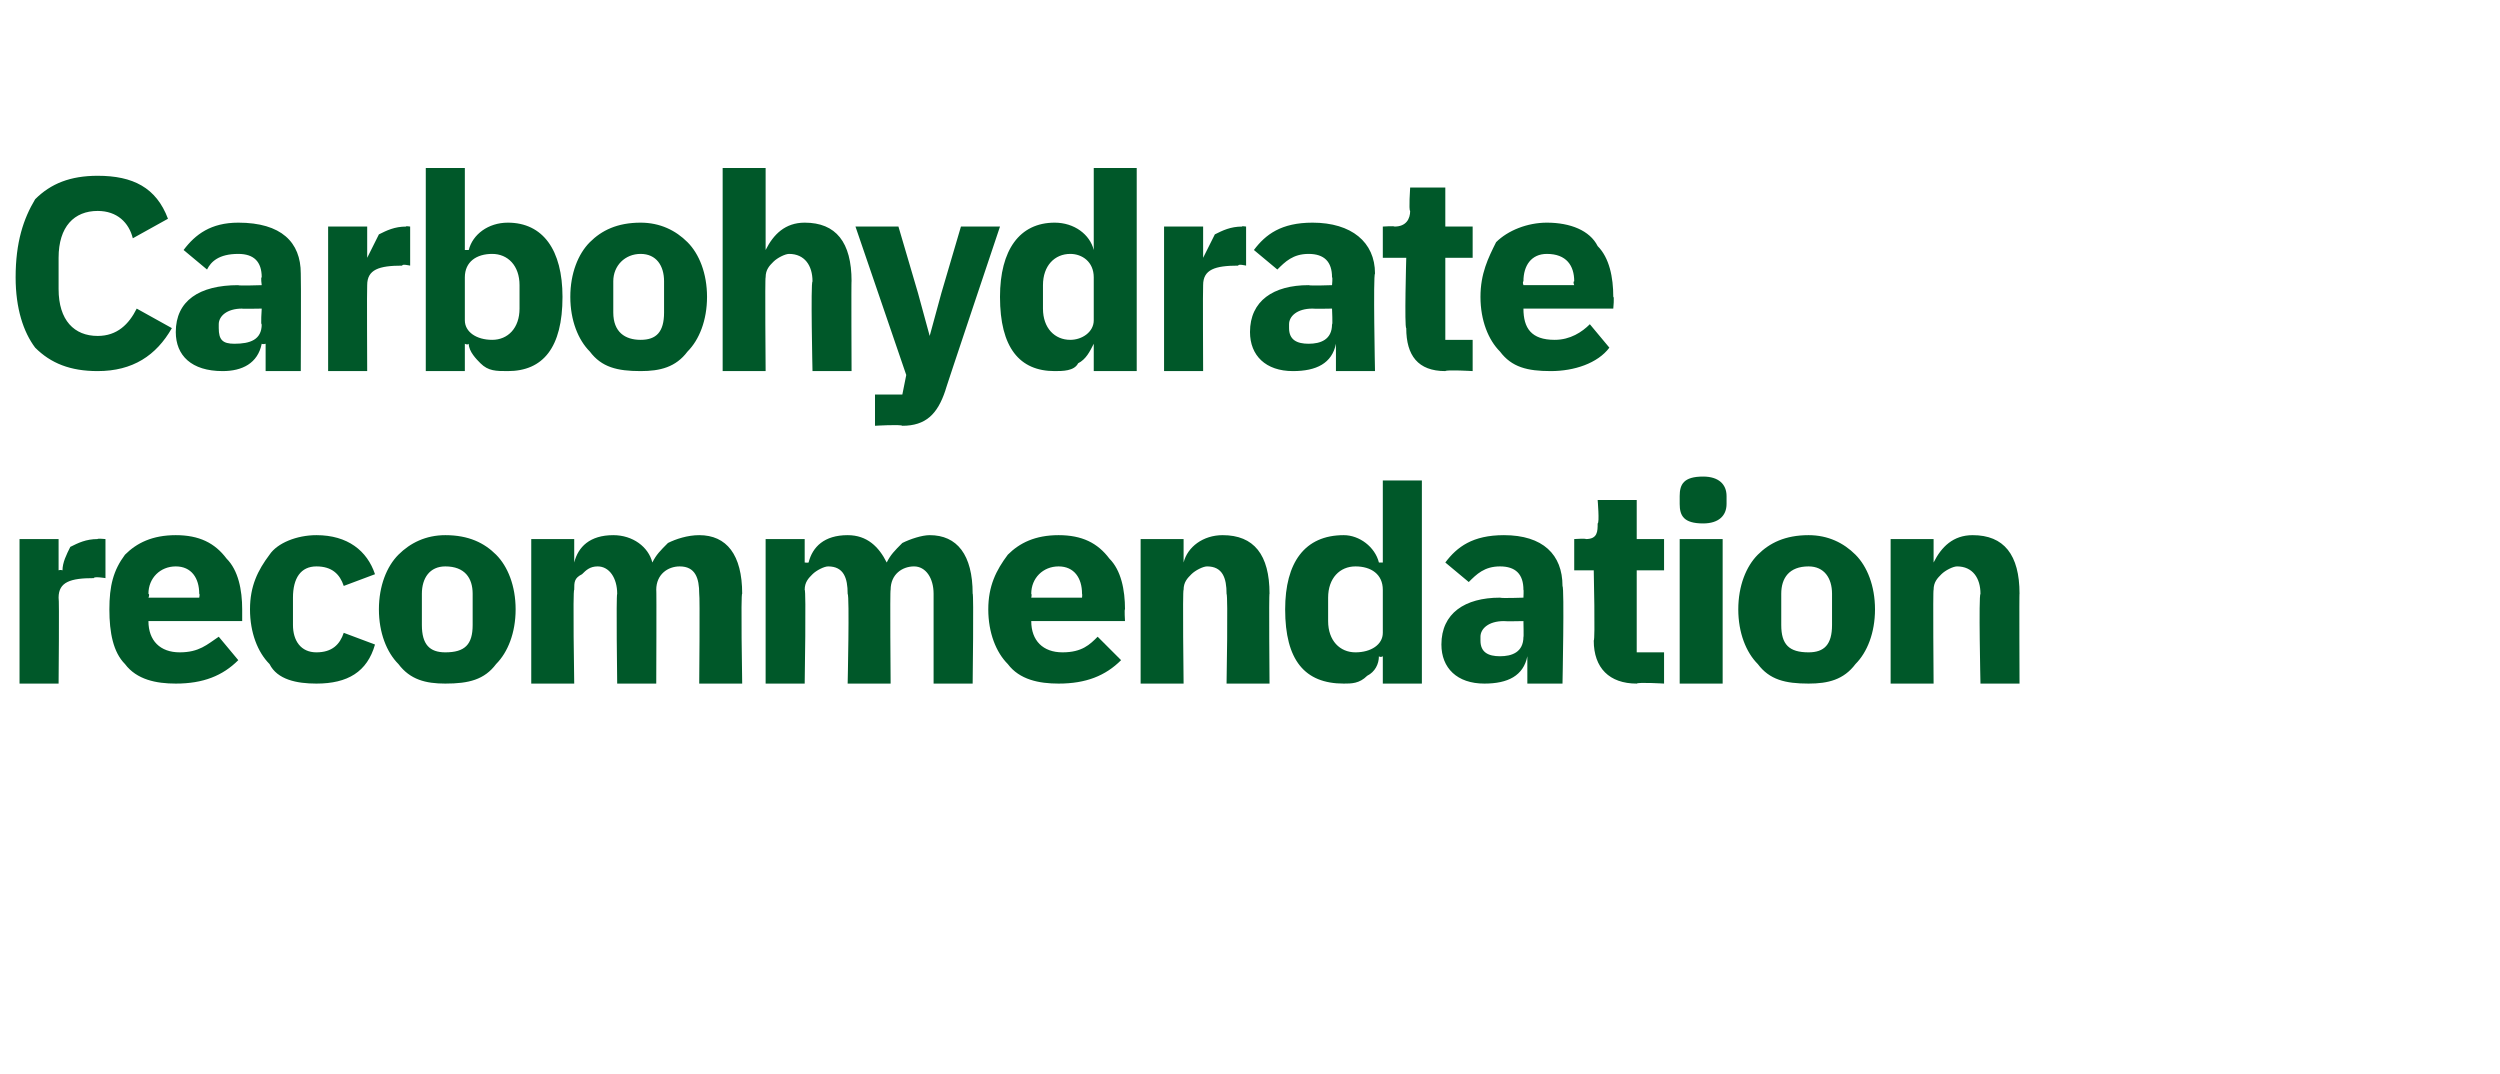 <?xml version="1.0" standalone="no"?><!DOCTYPE svg PUBLIC "-//W3C//DTD SVG 1.1//EN" "http://www.w3.org/Graphics/SVG/1.1/DTD/svg11.dtd"><svg xmlns="http://www.w3.org/2000/svg" version="1.1" width="64px" height="27.5px" viewBox="0 -4 64 27.5" style="top:-4px">  <desc>Carbohydrate recommendation</desc>  <defs/>  <g id="Polygon157458">    <path d="M 1.5 13.5 C 1.5 13.5 1.52 11.31 1.5 11.3 C 1.5 10.9 1.8 10.8 2.4 10.8 C 2.41 10.75 2.7 10.8 2.7 10.8 L 2.7 9.8 C 2.7 9.8 2.49 9.78 2.5 9.8 C 2.2 9.8 2 9.9 1.8 10 C 1.7 10.2 1.6 10.4 1.6 10.6 C 1.55 10.58 1.5 10.6 1.5 10.6 L 1.5 9.8 L 0.5 9.8 L 0.5 13.5 L 1.5 13.5 Z M 6.1 12.9 C 6.1 12.9 5.6 12.3 5.6 12.3 C 5.3 12.5 5.1 12.7 4.6 12.7 C 4.1 12.7 3.8 12.4 3.8 11.9 C 3.84 11.94 3.8 11.9 3.8 11.9 L 6.2 11.9 C 6.2 11.9 6.2 11.58 6.2 11.6 C 6.2 11.1 6.1 10.6 5.8 10.3 C 5.5 9.9 5.1 9.7 4.5 9.7 C 3.9 9.7 3.5 9.9 3.2 10.2 C 2.9 10.6 2.8 11 2.8 11.6 C 2.8 12.2 2.9 12.7 3.2 13 C 3.5 13.4 4 13.5 4.5 13.5 C 5.2 13.5 5.7 13.3 6.1 12.9 Z M 5.1 11.2 C 5.12 11.21 5.1 11.3 5.1 11.3 L 3.8 11.3 C 3.8 11.3 3.84 11.22 3.8 11.2 C 3.8 10.8 4.1 10.5 4.5 10.5 C 4.9 10.5 5.1 10.8 5.1 11.2 Z M 9.6 12.5 C 9.6 12.5 8.8 12.2 8.8 12.2 C 8.7 12.5 8.5 12.7 8.1 12.7 C 7.7 12.7 7.5 12.4 7.5 12 C 7.5 12 7.5 11.3 7.5 11.3 C 7.5 10.8 7.7 10.5 8.1 10.5 C 8.5 10.5 8.7 10.7 8.8 11 C 8.8 11 9.6 10.7 9.6 10.7 C 9.4 10.1 8.9 9.7 8.1 9.7 C 7.6 9.7 7.1 9.9 6.9 10.2 C 6.6 10.6 6.4 11 6.4 11.6 C 6.4 12.2 6.6 12.7 6.9 13 C 7.1 13.4 7.6 13.5 8.1 13.5 C 8.9 13.5 9.4 13.2 9.6 12.5 Z M 12.7 13 C 13 12.7 13.2 12.2 13.2 11.6 C 13.2 11 13 10.5 12.7 10.2 C 12.4 9.9 12 9.7 11.4 9.7 C 10.9 9.7 10.5 9.9 10.2 10.2 C 9.9 10.5 9.7 11 9.7 11.6 C 9.7 12.2 9.9 12.7 10.2 13 C 10.5 13.4 10.9 13.5 11.4 13.5 C 12 13.5 12.4 13.4 12.7 13 Z M 10.8 12 C 10.8 12 10.8 11.2 10.8 11.2 C 10.8 10.8 11 10.5 11.4 10.5 C 11.9 10.5 12.1 10.8 12.1 11.2 C 12.1 11.2 12.1 12 12.1 12 C 12.1 12.5 11.9 12.7 11.4 12.7 C 11 12.7 10.8 12.5 10.8 12 Z M 14.7 13.5 C 14.7 13.5 14.66 11.08 14.7 11.1 C 14.7 10.9 14.7 10.8 14.9 10.7 C 15 10.6 15.1 10.5 15.3 10.5 C 15.6 10.5 15.8 10.8 15.8 11.2 C 15.77 11.24 15.8 13.5 15.8 13.5 L 16.8 13.5 C 16.8 13.5 16.81 11.08 16.8 11.1 C 16.8 10.7 17.1 10.5 17.4 10.5 C 17.8 10.5 17.9 10.8 17.9 11.2 C 17.92 11.24 17.9 13.5 17.9 13.5 L 19 13.5 C 19 13.5 18.96 11.16 19 11.2 C 19 10.2 18.6 9.7 17.9 9.7 C 17.6 9.7 17.3 9.8 17.1 9.9 C 16.9 10.1 16.8 10.2 16.7 10.4 C 16.7 10.4 16.7 10.4 16.7 10.4 C 16.6 10 16.2 9.7 15.7 9.7 C 15.1 9.7 14.8 10 14.7 10.4 C 14.7 10.41 14.7 10.4 14.7 10.4 L 14.7 9.8 L 13.6 9.8 L 13.6 13.5 L 14.7 13.5 Z M 20.6 13.5 C 20.6 13.5 20.64 11.08 20.6 11.1 C 20.6 10.9 20.7 10.8 20.8 10.7 C 20.9 10.6 21.1 10.5 21.2 10.5 C 21.6 10.5 21.7 10.8 21.7 11.2 C 21.75 11.24 21.7 13.5 21.7 13.5 L 22.8 13.5 C 22.8 13.5 22.78 11.08 22.8 11.1 C 22.8 10.7 23.1 10.5 23.4 10.5 C 23.7 10.5 23.9 10.8 23.9 11.2 C 23.9 11.24 23.9 13.5 23.9 13.5 L 24.9 13.5 C 24.9 13.5 24.93 11.16 24.9 11.2 C 24.9 10.2 24.5 9.7 23.8 9.7 C 23.6 9.7 23.3 9.8 23.1 9.9 C 22.9 10.1 22.8 10.2 22.7 10.4 C 22.7 10.4 22.7 10.4 22.7 10.4 C 22.5 10 22.2 9.7 21.7 9.7 C 21.1 9.7 20.8 10 20.7 10.4 C 20.68 10.41 20.6 10.4 20.6 10.4 L 20.6 9.8 L 19.6 9.8 L 19.6 13.5 L 20.6 13.5 Z M 28.7 12.9 C 28.7 12.9 28.1 12.3 28.1 12.3 C 27.9 12.5 27.7 12.7 27.2 12.7 C 26.7 12.7 26.4 12.4 26.4 11.9 C 26.42 11.94 26.4 11.9 26.4 11.9 L 28.8 11.9 C 28.8 11.9 28.78 11.58 28.8 11.6 C 28.8 11.1 28.7 10.6 28.4 10.3 C 28.1 9.9 27.7 9.7 27.1 9.7 C 26.5 9.7 26.1 9.9 25.8 10.2 C 25.5 10.6 25.3 11 25.3 11.6 C 25.3 12.2 25.5 12.7 25.8 13 C 26.1 13.4 26.6 13.5 27.1 13.5 C 27.8 13.5 28.3 13.3 28.7 12.9 Z M 27.7 11.2 C 27.71 11.21 27.7 11.3 27.7 11.3 L 26.4 11.3 C 26.4 11.3 26.42 11.22 26.4 11.2 C 26.4 10.8 26.7 10.5 27.1 10.5 C 27.5 10.5 27.7 10.8 27.7 11.2 Z M 30.3 13.5 C 30.3 13.5 30.27 11.08 30.3 11.1 C 30.3 10.9 30.4 10.8 30.5 10.7 C 30.6 10.6 30.8 10.5 30.9 10.5 C 31.3 10.5 31.4 10.8 31.4 11.2 C 31.44 11.24 31.4 13.5 31.4 13.5 L 32.5 13.5 C 32.5 13.5 32.48 11.16 32.5 11.2 C 32.5 10.2 32.1 9.7 31.3 9.7 C 30.8 9.7 30.4 10 30.3 10.4 C 30.31 10.41 30.3 10.4 30.3 10.4 L 30.3 9.8 L 29.2 9.8 L 29.2 13.5 L 30.3 13.5 Z M 35.4 13.5 L 36.4 13.5 L 36.4 8.3 L 35.4 8.3 L 35.4 10.4 C 35.4 10.4 35.34 10.4 35.3 10.4 C 35.2 10 34.8 9.7 34.4 9.7 C 33.4 9.7 32.9 10.4 32.9 11.6 C 32.9 12.9 33.4 13.5 34.4 13.5 C 34.6 13.5 34.8 13.5 35 13.3 C 35.2 13.2 35.3 13 35.3 12.8 C 35.34 12.84 35.4 12.8 35.4 12.8 L 35.4 13.5 Z M 34 11.9 C 34 11.9 34 11.3 34 11.3 C 34 10.8 34.3 10.5 34.7 10.5 C 35.1 10.5 35.4 10.7 35.4 11.1 C 35.4 11.1 35.4 12.2 35.4 12.2 C 35.4 12.5 35.1 12.7 34.7 12.7 C 34.3 12.7 34 12.4 34 11.9 Z M 40 11 C 40.05 11.04 40 13.5 40 13.5 L 39.1 13.5 L 39.1 12.8 C 39.1 12.8 39.07 12.82 39.1 12.8 C 39 13.3 38.6 13.5 38 13.5 C 37.3 13.5 36.9 13.1 36.9 12.5 C 36.9 11.7 37.5 11.3 38.4 11.3 C 38.43 11.32 39 11.3 39 11.3 C 39 11.3 39.01 11.09 39 11.1 C 39 10.7 38.8 10.5 38.4 10.5 C 38 10.5 37.8 10.7 37.6 10.9 C 37.6 10.9 37 10.4 37 10.4 C 37.3 10 37.7 9.7 38.5 9.7 C 39.5 9.7 40 10.2 40 11 Z M 39 11.9 C 39 11.9 38.51 11.91 38.5 11.9 C 38.1 11.9 37.9 12.1 37.9 12.3 C 37.9 12.3 37.9 12.4 37.9 12.4 C 37.9 12.7 38.1 12.8 38.4 12.8 C 38.7 12.8 39 12.7 39 12.3 C 39.01 12.35 39 11.9 39 11.9 Z M 42.6 13.5 L 42.6 12.7 L 41.9 12.7 L 41.9 10.6 L 42.6 10.6 L 42.6 9.8 L 41.9 9.8 L 41.9 8.8 L 40.9 8.8 C 40.9 8.8 40.95 9.39 40.9 9.4 C 40.9 9.6 40.9 9.8 40.6 9.8 C 40.59 9.78 40.3 9.8 40.3 9.8 L 40.3 10.6 L 40.8 10.6 C 40.8 10.6 40.84 12.39 40.8 12.4 C 40.8 13.1 41.2 13.5 41.9 13.5 C 41.94 13.46 42.6 13.5 42.6 13.5 Z M 44.2 8.9 C 44.2 8.9 44.2 8.7 44.2 8.7 C 44.2 8.4 44 8.2 43.6 8.2 C 43.1 8.2 43 8.4 43 8.7 C 43 8.7 43 8.9 43 8.9 C 43 9.2 43.1 9.4 43.6 9.4 C 44 9.4 44.2 9.2 44.2 8.9 Z M 43 13.5 L 44.1 13.5 L 44.1 9.8 L 43 9.8 L 43 13.5 Z M 47.5 13 C 47.8 12.7 48 12.2 48 11.6 C 48 11 47.8 10.5 47.5 10.2 C 47.2 9.9 46.8 9.7 46.3 9.7 C 45.7 9.7 45.3 9.9 45 10.2 C 44.7 10.5 44.5 11 44.5 11.6 C 44.5 12.2 44.7 12.7 45 13 C 45.3 13.4 45.7 13.5 46.3 13.5 C 46.8 13.5 47.2 13.4 47.5 13 Z M 45.6 12 C 45.6 12 45.6 11.2 45.6 11.2 C 45.6 10.8 45.8 10.5 46.3 10.5 C 46.7 10.5 46.9 10.8 46.9 11.2 C 46.9 11.2 46.9 12 46.9 12 C 46.9 12.5 46.7 12.7 46.3 12.7 C 45.8 12.7 45.6 12.5 45.6 12 Z M 49.5 13.5 C 49.5 13.5 49.48 11.08 49.5 11.1 C 49.5 10.9 49.6 10.8 49.7 10.7 C 49.8 10.6 50 10.5 50.1 10.5 C 50.5 10.5 50.7 10.8 50.7 11.2 C 50.65 11.24 50.7 13.5 50.7 13.5 L 51.7 13.5 C 51.7 13.5 51.69 11.16 51.7 11.2 C 51.7 10.2 51.3 9.7 50.5 9.7 C 50 9.7 49.7 10 49.5 10.4 C 49.52 10.41 49.5 10.4 49.5 10.4 L 49.5 9.8 L 48.4 9.8 L 48.4 13.5 L 49.5 13.5 Z " stroke="none" fill="#005829"/>  </g>  <g id="Polygon157457">    <path d="M 4.4 4.4 C 4.4 4.4 3.5 3.9 3.5 3.9 C 3.3 4.3 3 4.6 2.5 4.6 C 1.9 4.6 1.5 4.2 1.5 3.4 C 1.5 3.4 1.5 2.6 1.5 2.6 C 1.5 1.8 1.9 1.4 2.5 1.4 C 3 1.4 3.3 1.7 3.4 2.1 C 3.4 2.1 4.3 1.6 4.3 1.6 C 4 0.8 3.4 0.5 2.5 0.5 C 1.8 0.5 1.3 0.7 0.9 1.1 C 0.6 1.6 0.4 2.2 0.4 3.1 C 0.4 3.9 0.6 4.5 0.9 4.9 C 1.3 5.3 1.8 5.5 2.5 5.5 C 3.4 5.5 4 5.1 4.4 4.4 Z M 7.7 3 C 7.71 3.04 7.7 5.5 7.7 5.5 L 6.8 5.5 L 6.8 4.8 C 6.8 4.8 6.73 4.82 6.7 4.8 C 6.6 5.3 6.2 5.5 5.7 5.5 C 4.9 5.5 4.5 5.1 4.5 4.5 C 4.5 3.7 5.1 3.3 6.1 3.3 C 6.09 3.32 6.7 3.3 6.7 3.3 C 6.7 3.3 6.67 3.09 6.7 3.1 C 6.7 2.7 6.5 2.5 6.1 2.5 C 5.6 2.5 5.4 2.7 5.3 2.9 C 5.3 2.9 4.7 2.4 4.7 2.4 C 5 2 5.4 1.7 6.1 1.7 C 7.2 1.7 7.7 2.2 7.7 3 Z M 6.7 3.9 C 6.7 3.9 6.17 3.91 6.2 3.9 C 5.8 3.9 5.6 4.1 5.6 4.3 C 5.6 4.3 5.6 4.4 5.6 4.4 C 5.6 4.7 5.7 4.8 6 4.8 C 6.4 4.8 6.7 4.7 6.7 4.3 C 6.67 4.35 6.7 3.9 6.7 3.9 Z M 9.4 5.5 C 9.4 5.5 9.39 3.31 9.4 3.3 C 9.4 2.9 9.7 2.8 10.3 2.8 C 10.28 2.75 10.5 2.8 10.5 2.8 L 10.5 1.8 C 10.5 1.8 10.36 1.78 10.4 1.8 C 10.1 1.8 9.9 1.9 9.7 2 C 9.6 2.2 9.5 2.4 9.4 2.6 C 9.42 2.58 9.4 2.6 9.4 2.6 L 9.4 1.8 L 8.4 1.8 L 8.4 5.5 L 9.4 5.5 Z M 10.9 5.5 L 11.9 5.5 L 11.9 4.8 C 11.9 4.8 11.97 4.84 12 4.8 C 12 5 12.2 5.2 12.3 5.3 C 12.5 5.5 12.7 5.5 13 5.5 C 13.9 5.5 14.4 4.9 14.4 3.6 C 14.4 2.4 13.9 1.7 13 1.7 C 12.5 1.7 12.1 2 12 2.4 C 11.97 2.4 11.9 2.4 11.9 2.4 L 11.9 0.3 L 10.9 0.3 L 10.9 5.5 Z M 11.9 4.2 C 11.9 4.2 11.9 3.1 11.9 3.1 C 11.9 2.7 12.2 2.5 12.6 2.5 C 13 2.5 13.3 2.8 13.3 3.3 C 13.3 3.3 13.3 3.9 13.3 3.9 C 13.3 4.4 13 4.7 12.6 4.7 C 12.2 4.7 11.9 4.5 11.9 4.2 Z M 17.6 5 C 17.9 4.7 18.1 4.2 18.1 3.6 C 18.1 3 17.9 2.5 17.6 2.2 C 17.3 1.9 16.9 1.7 16.4 1.7 C 15.8 1.7 15.4 1.9 15.1 2.2 C 14.8 2.5 14.6 3 14.6 3.6 C 14.6 4.2 14.8 4.7 15.1 5 C 15.4 5.4 15.8 5.5 16.4 5.5 C 16.9 5.5 17.3 5.4 17.6 5 Z M 15.7 4 C 15.7 4 15.7 3.2 15.7 3.2 C 15.7 2.8 16 2.5 16.4 2.5 C 16.8 2.5 17 2.8 17 3.2 C 17 3.2 17 4 17 4 C 17 4.5 16.8 4.7 16.4 4.7 C 16 4.7 15.7 4.5 15.7 4 Z M 18.5 5.5 L 19.6 5.5 C 19.6 5.5 19.58 3.08 19.6 3.1 C 19.6 2.9 19.7 2.8 19.8 2.7 C 19.9 2.6 20.1 2.5 20.2 2.5 C 20.6 2.5 20.8 2.8 20.8 3.2 C 20.75 3.24 20.8 5.5 20.8 5.5 L 21.8 5.5 C 21.8 5.5 21.79 3.16 21.8 3.2 C 21.8 2.2 21.4 1.7 20.6 1.7 C 20.1 1.7 19.8 2 19.6 2.4 C 19.62 2.41 19.6 2.4 19.6 2.4 L 19.6 0.3 L 18.5 0.3 L 18.5 5.5 Z M 24.1 3.5 L 23.8 4.6 L 23.8 4.6 L 23.5 3.5 L 23 1.8 L 21.9 1.8 L 23.2 5.6 L 23.1 6.1 L 22.4 6.1 L 22.4 6.9 C 22.4 6.9 23.05 6.86 23.1 6.9 C 23.7 6.9 24 6.6 24.2 6 C 24.18 6.03 25.6 1.8 25.6 1.8 L 24.6 1.8 L 24.1 3.5 Z M 28 5.5 L 29.1 5.5 L 29.1 0.3 L 28 0.3 L 28 2.4 C 28 2.4 28 2.4 28 2.4 C 27.9 2 27.5 1.7 27 1.7 C 26.1 1.7 25.6 2.4 25.6 3.6 C 25.6 4.9 26.1 5.5 27 5.5 C 27.2 5.5 27.5 5.5 27.6 5.3 C 27.8 5.2 27.9 5 28 4.8 C 28 4.84 28 4.8 28 4.8 L 28 5.5 Z M 26.7 3.9 C 26.7 3.9 26.7 3.3 26.7 3.3 C 26.7 2.8 27 2.5 27.4 2.5 C 27.7 2.5 28 2.7 28 3.1 C 28 3.1 28 4.2 28 4.2 C 28 4.5 27.7 4.7 27.4 4.7 C 27 4.7 26.7 4.4 26.7 3.9 Z M 30.8 5.5 C 30.8 5.5 30.79 3.31 30.8 3.3 C 30.8 2.9 31.1 2.8 31.7 2.8 C 31.69 2.75 31.9 2.8 31.9 2.8 L 31.9 1.8 C 31.9 1.8 31.77 1.78 31.8 1.8 C 31.5 1.8 31.3 1.9 31.1 2 C 31 2.2 30.9 2.4 30.8 2.6 C 30.83 2.58 30.8 2.6 30.8 2.6 L 30.8 1.8 L 29.8 1.8 L 29.8 5.5 L 30.8 5.5 Z M 35.2 3 C 35.15 3.04 35.2 5.5 35.2 5.5 L 34.2 5.5 L 34.2 4.8 C 34.2 4.8 34.18 4.82 34.2 4.8 C 34.1 5.3 33.7 5.5 33.1 5.5 C 32.4 5.5 32 5.1 32 4.5 C 32 3.7 32.6 3.3 33.5 3.3 C 33.54 3.32 34.1 3.3 34.1 3.3 C 34.1 3.3 34.12 3.09 34.1 3.1 C 34.1 2.7 33.9 2.5 33.5 2.5 C 33.1 2.5 32.9 2.7 32.7 2.9 C 32.7 2.9 32.1 2.4 32.1 2.4 C 32.4 2 32.8 1.7 33.6 1.7 C 34.6 1.7 35.2 2.2 35.2 3 Z M 34.1 3.9 C 34.1 3.9 33.61 3.91 33.6 3.9 C 33.2 3.9 33 4.1 33 4.3 C 33 4.3 33 4.4 33 4.4 C 33 4.7 33.2 4.8 33.5 4.8 C 33.8 4.8 34.1 4.7 34.1 4.3 C 34.12 4.35 34.1 3.9 34.1 3.9 Z M 37.7 5.5 L 37.7 4.7 L 37 4.7 L 37 2.6 L 37.7 2.6 L 37.7 1.8 L 37 1.8 L 37 0.8 L 36.1 0.8 C 36.1 0.8 36.06 1.39 36.1 1.4 C 36.1 1.6 36 1.8 35.7 1.8 C 35.69 1.78 35.4 1.8 35.4 1.8 L 35.4 2.6 L 36 2.6 C 36 2.6 35.95 4.39 36 4.4 C 36 5.1 36.3 5.5 37 5.5 C 37.04 5.46 37.7 5.5 37.7 5.5 Z M 41.2 4.9 C 41.2 4.9 40.7 4.3 40.7 4.3 C 40.5 4.5 40.2 4.7 39.8 4.7 C 39.2 4.7 39 4.4 39 3.9 C 38.97 3.94 39 3.9 39 3.9 L 41.3 3.9 C 41.3 3.9 41.33 3.58 41.3 3.6 C 41.3 3.1 41.2 2.6 40.9 2.3 C 40.7 1.9 40.2 1.7 39.6 1.7 C 39.1 1.7 38.6 1.9 38.3 2.2 C 38.1 2.6 37.9 3 37.9 3.6 C 37.9 4.2 38.1 4.7 38.4 5 C 38.7 5.4 39.1 5.5 39.7 5.5 C 40.3 5.5 40.9 5.3 41.2 4.9 Z M 40.3 3.2 C 40.26 3.21 40.3 3.3 40.3 3.3 L 39 3.3 C 39 3.3 38.97 3.22 39 3.2 C 39 2.8 39.2 2.5 39.6 2.5 C 40.1 2.5 40.3 2.8 40.3 3.2 Z " stroke="none" fill="#005829"/>  </g></svg>
